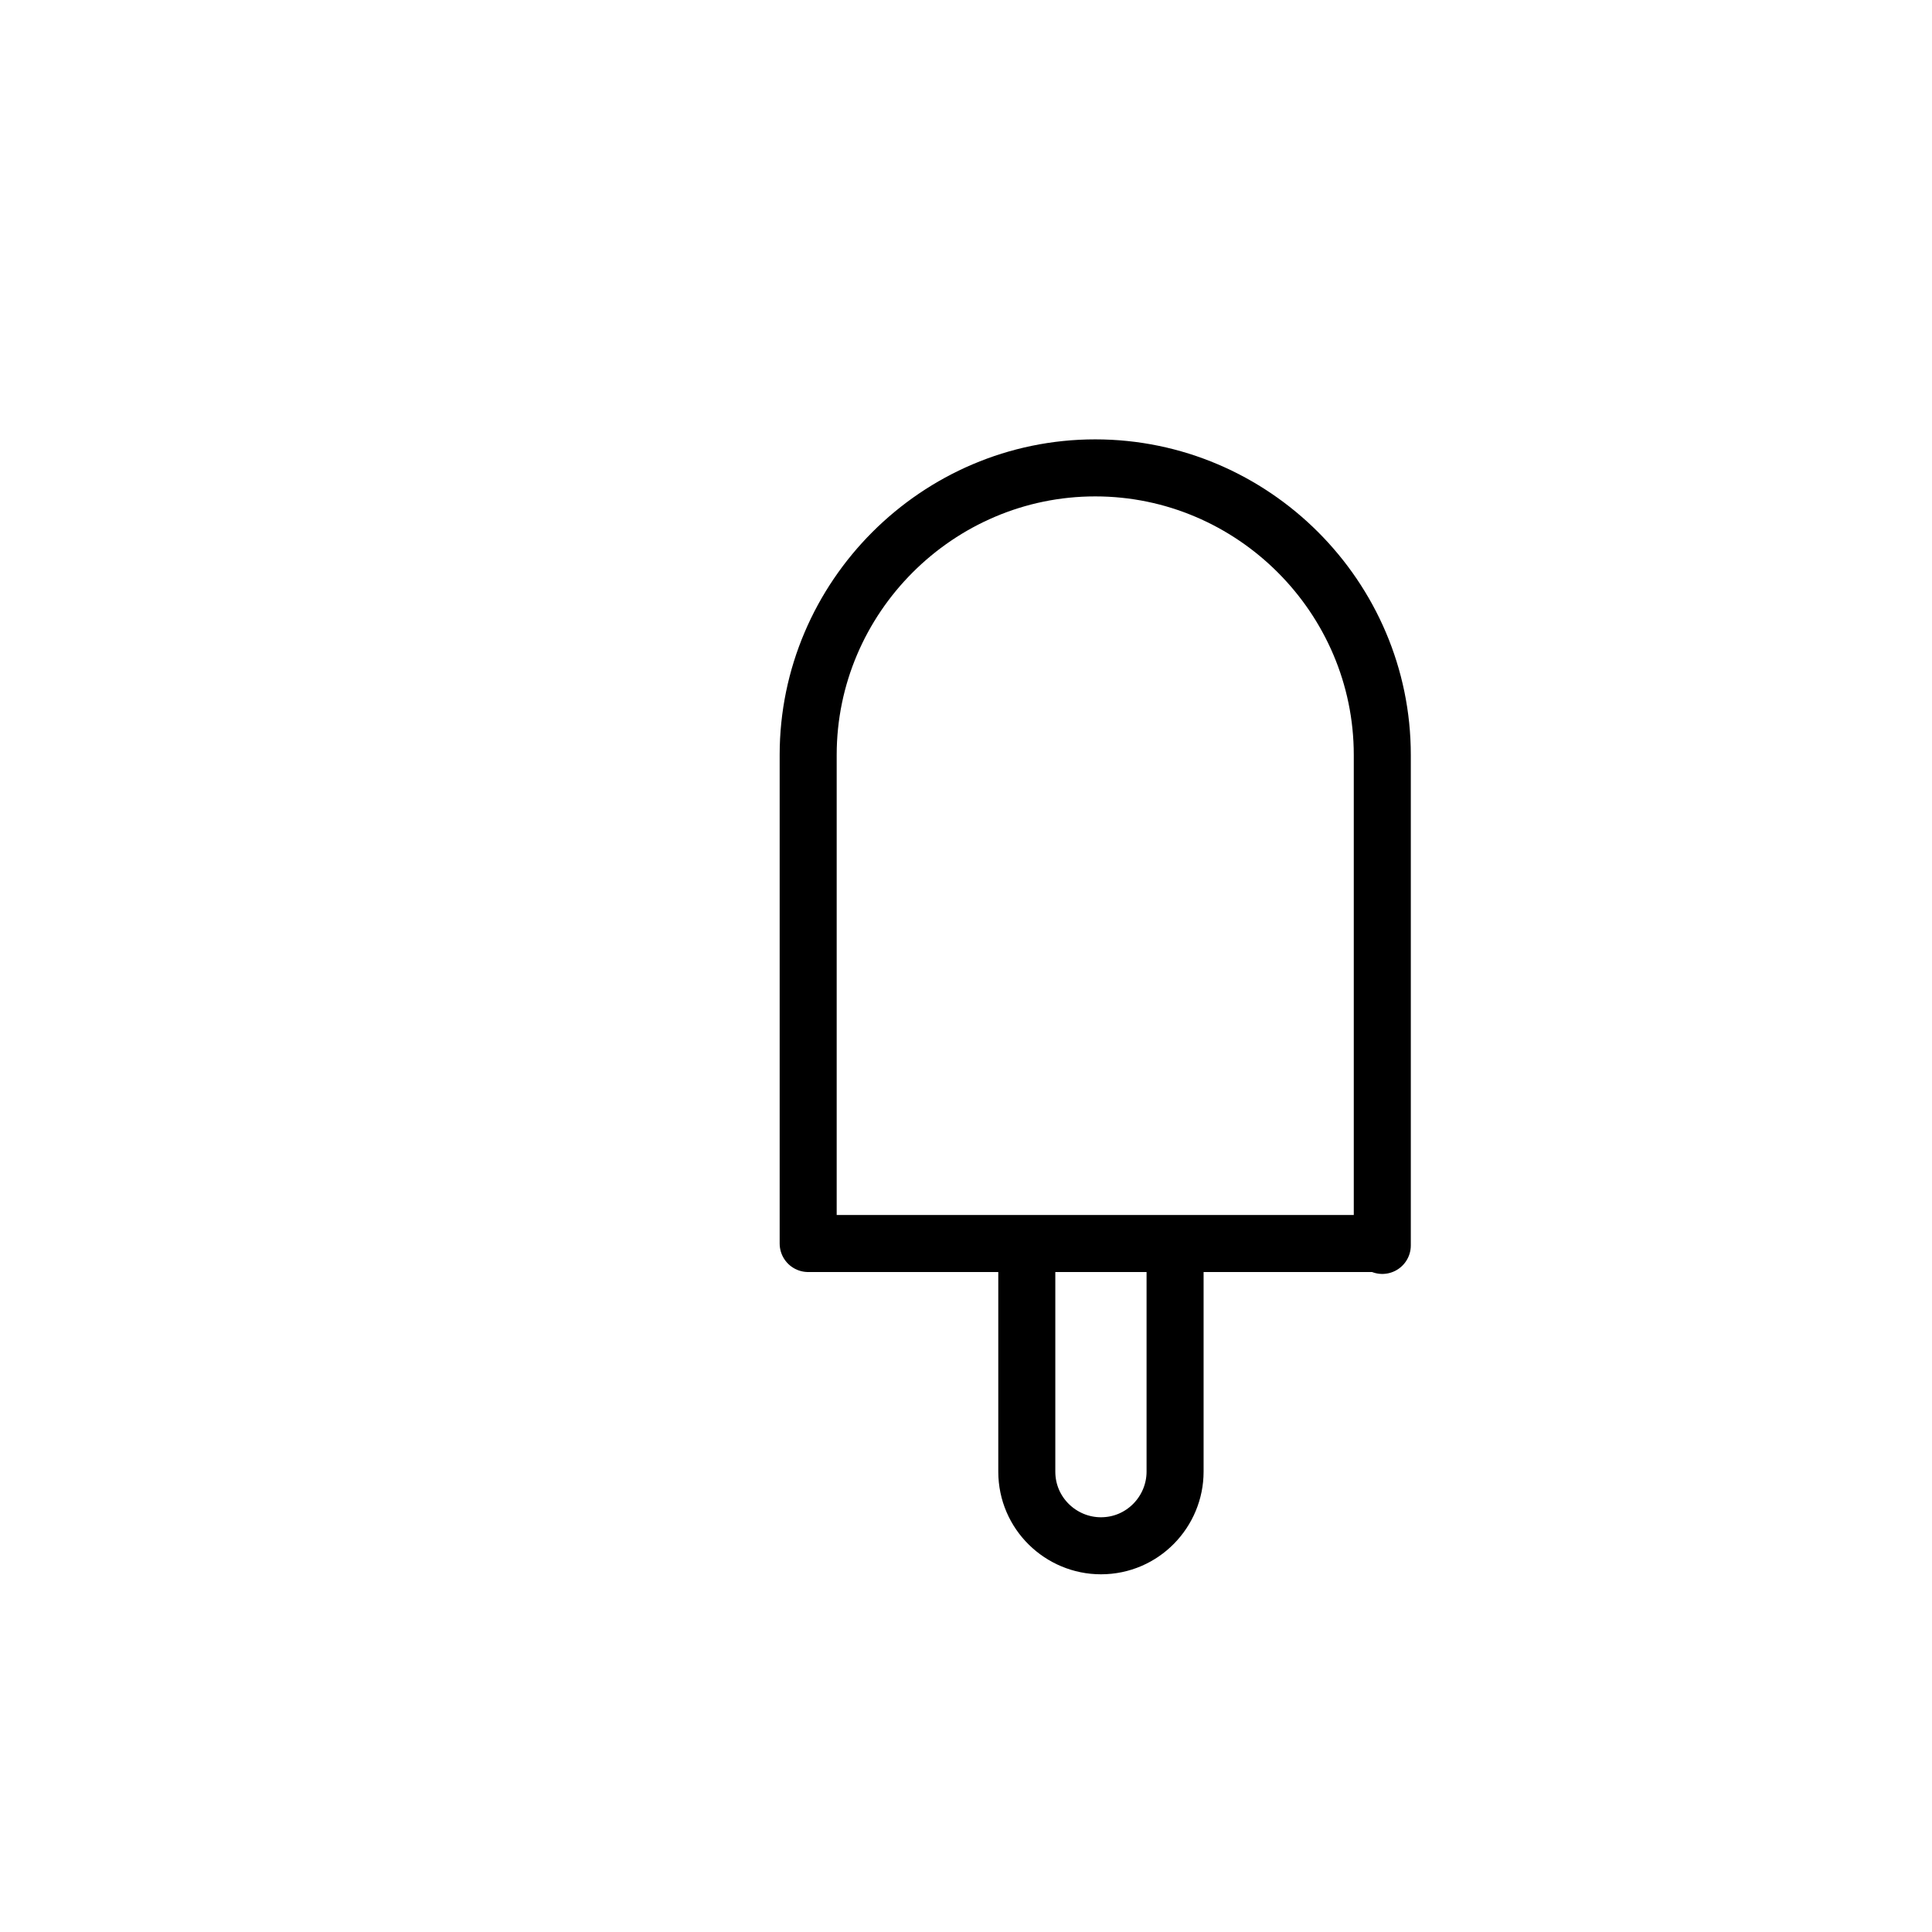 <?xml version="1.0" encoding="UTF-8"?>
<!-- The Best Svg Icon site in the world: iconSvg.co, Visit us! https://iconsvg.co -->
<svg width="800px" height="800px" version="1.1" viewBox="144 144 512 512" xmlns="http://www.w3.org/2000/svg">
 <g fill="none" stroke="#000000" stroke-linecap="round" stroke-linejoin="round" stroke-miterlimit="10" stroke-width="3">
  <path transform="matrix(5.038 0 0 5.038 148.09 148.09)" d="m61 64.7v11.9c0 2.1-1.7 3.9-3.9 3.9-2.1 0-3.9-1.7-3.9-3.9v-11.9"/>
  <path transform="matrix(5.038 0 0 5.038 148.09 148.09)" d="m71.9 64.7v-25.8c0-8.3-6.8-15.1-15.1-15.1s-15.1 6.8-15.1 15.1v25.7h30.2z"/>
 </g>
</svg>